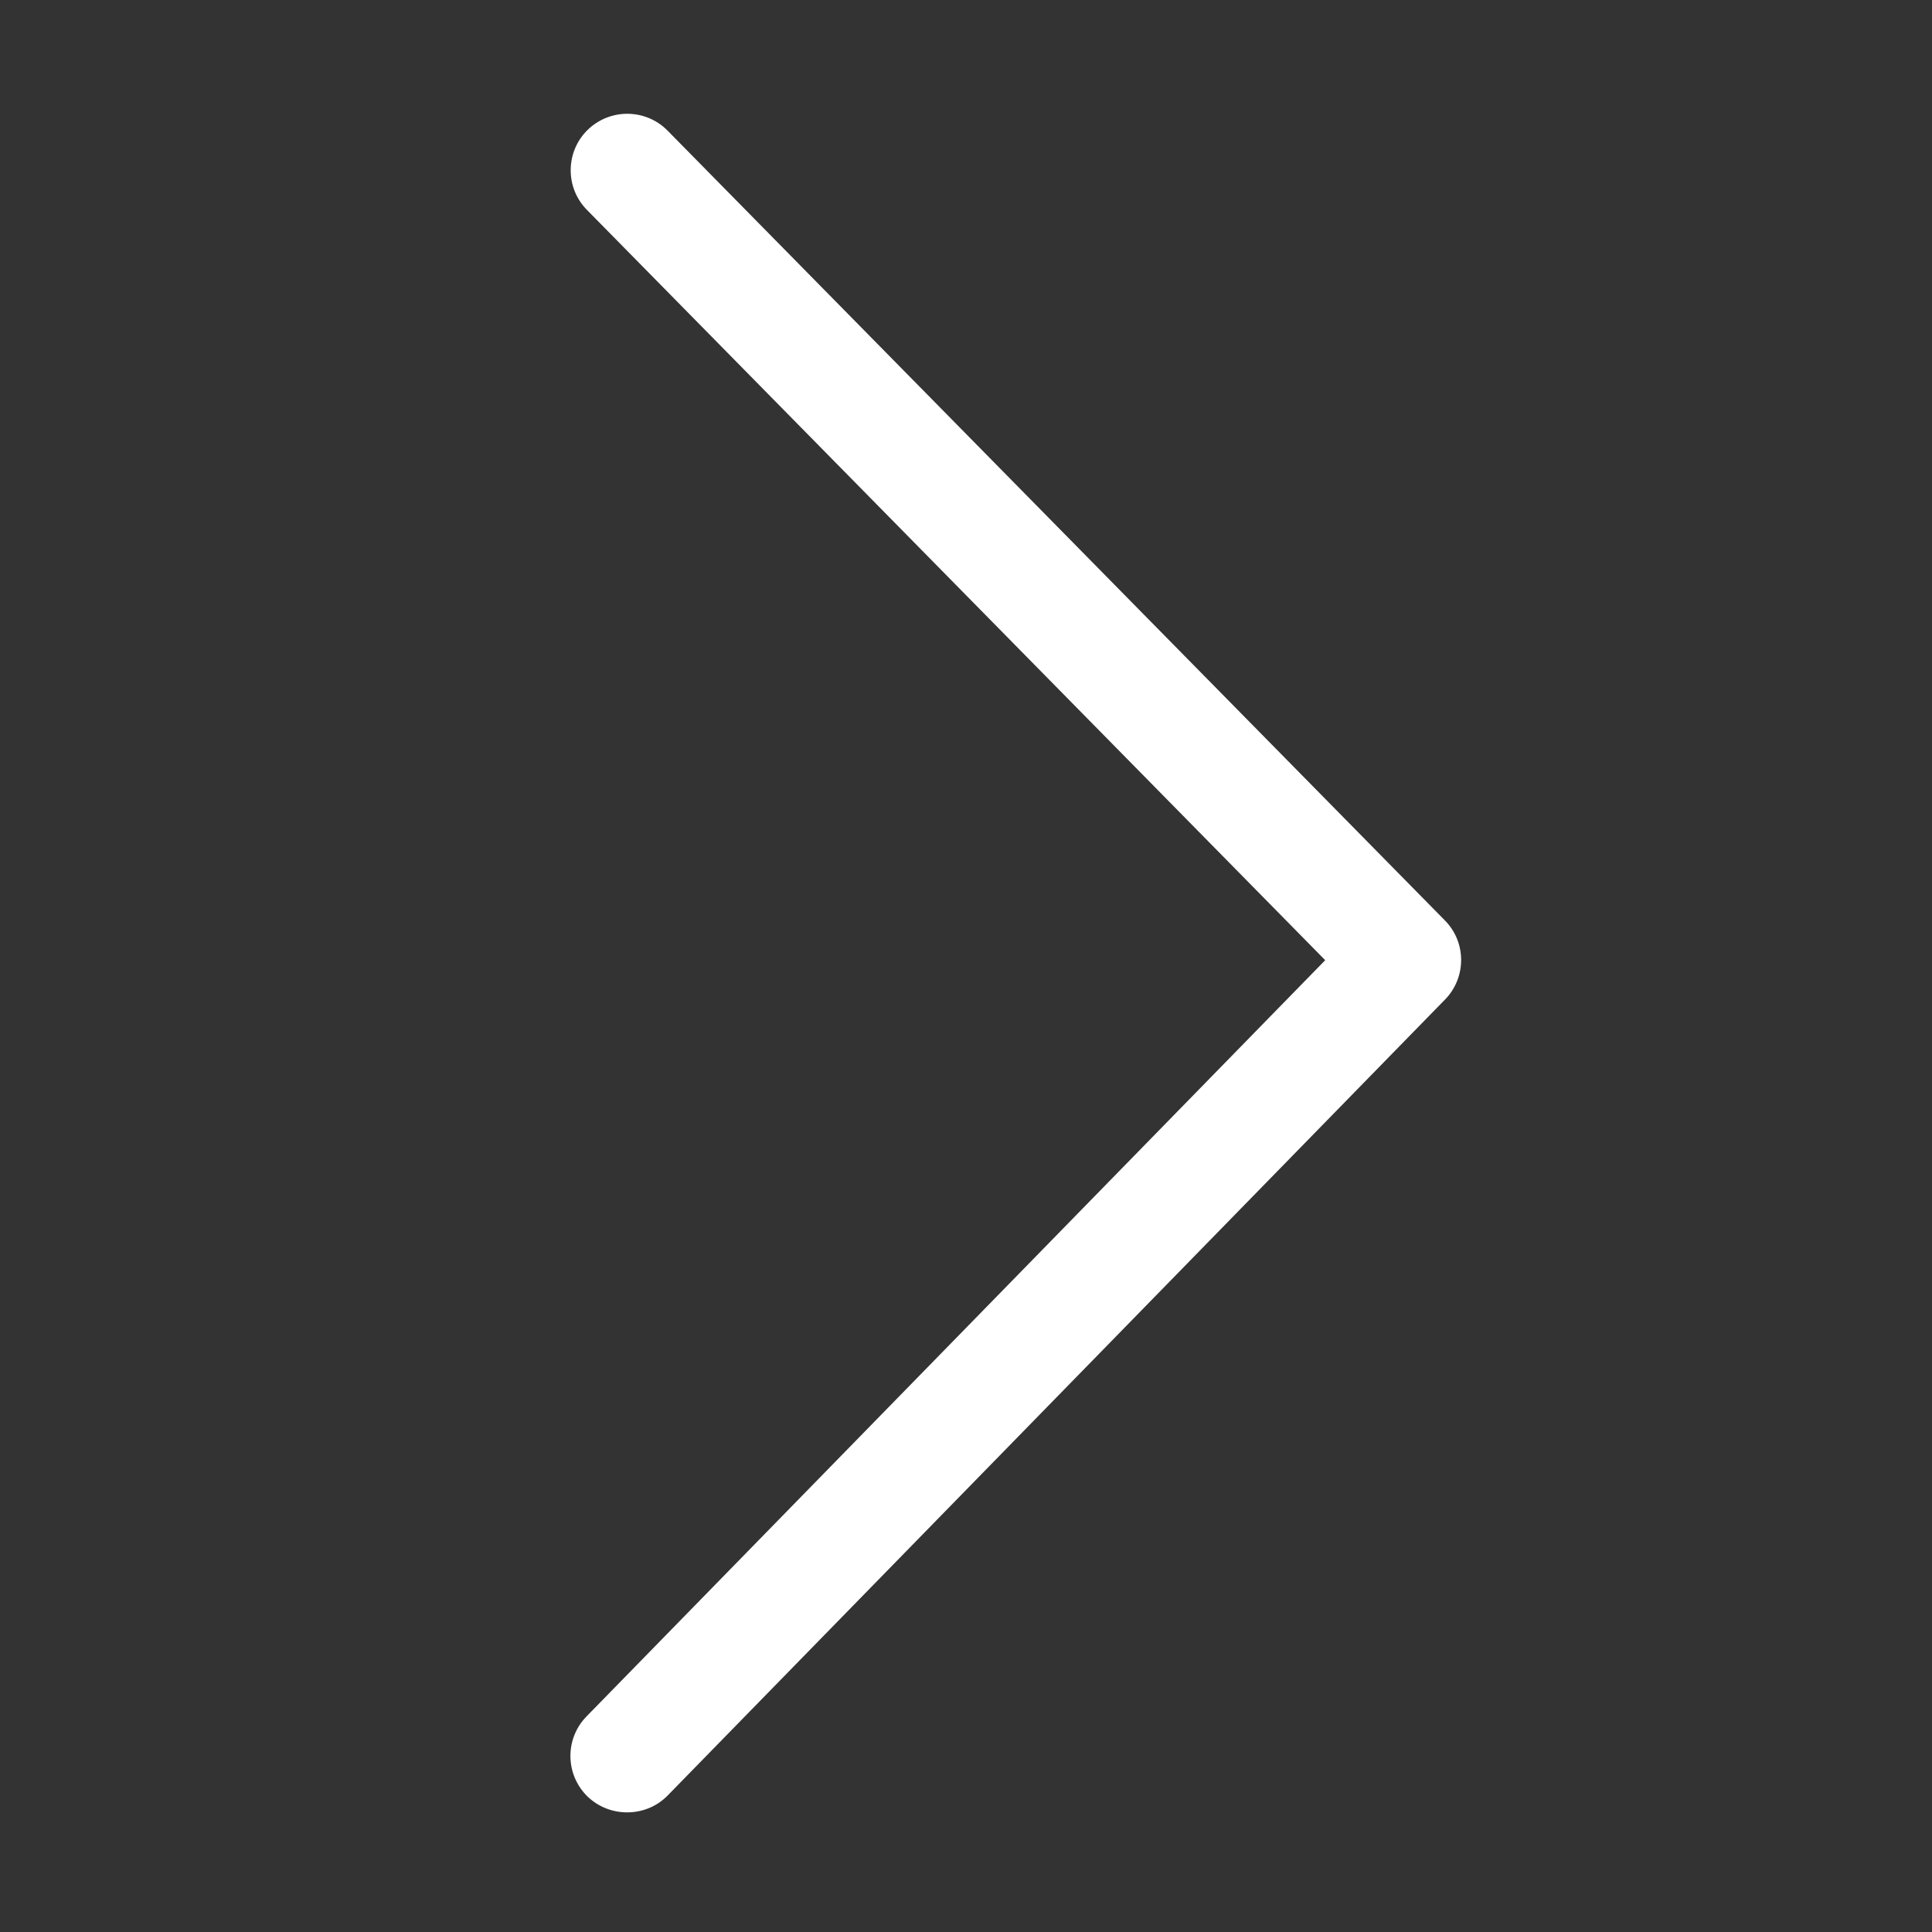 <svg width="13" height="13" viewBox="0 0 13 13" fill="none" xmlns="http://www.w3.org/2000/svg">
<rect x="0" y="0" width="13" height="13" fill="#333333" stroke="none"/>
<g id="14&#229;&#143;&#179;&#231;&#174;&#173;&#229;&#164;&#180; 1">
<path id="Vector" d="M4.22 12.195C4.124 12.195 4.028 12.16 3.953 12.088C3.802 11.94 3.8 11.699 3.947 11.549L8.917 6.461L3.95 1.413C3.802 1.264 3.804 1.022 3.953 0.875C4.103 0.728 4.344 0.729 4.492 0.879L9.722 6.193C9.868 6.34 9.868 6.578 9.723 6.726L4.493 12.081C4.418 12.158 4.319 12.195 4.22 12.195Z" fill="white"/>
</g>
</svg>
